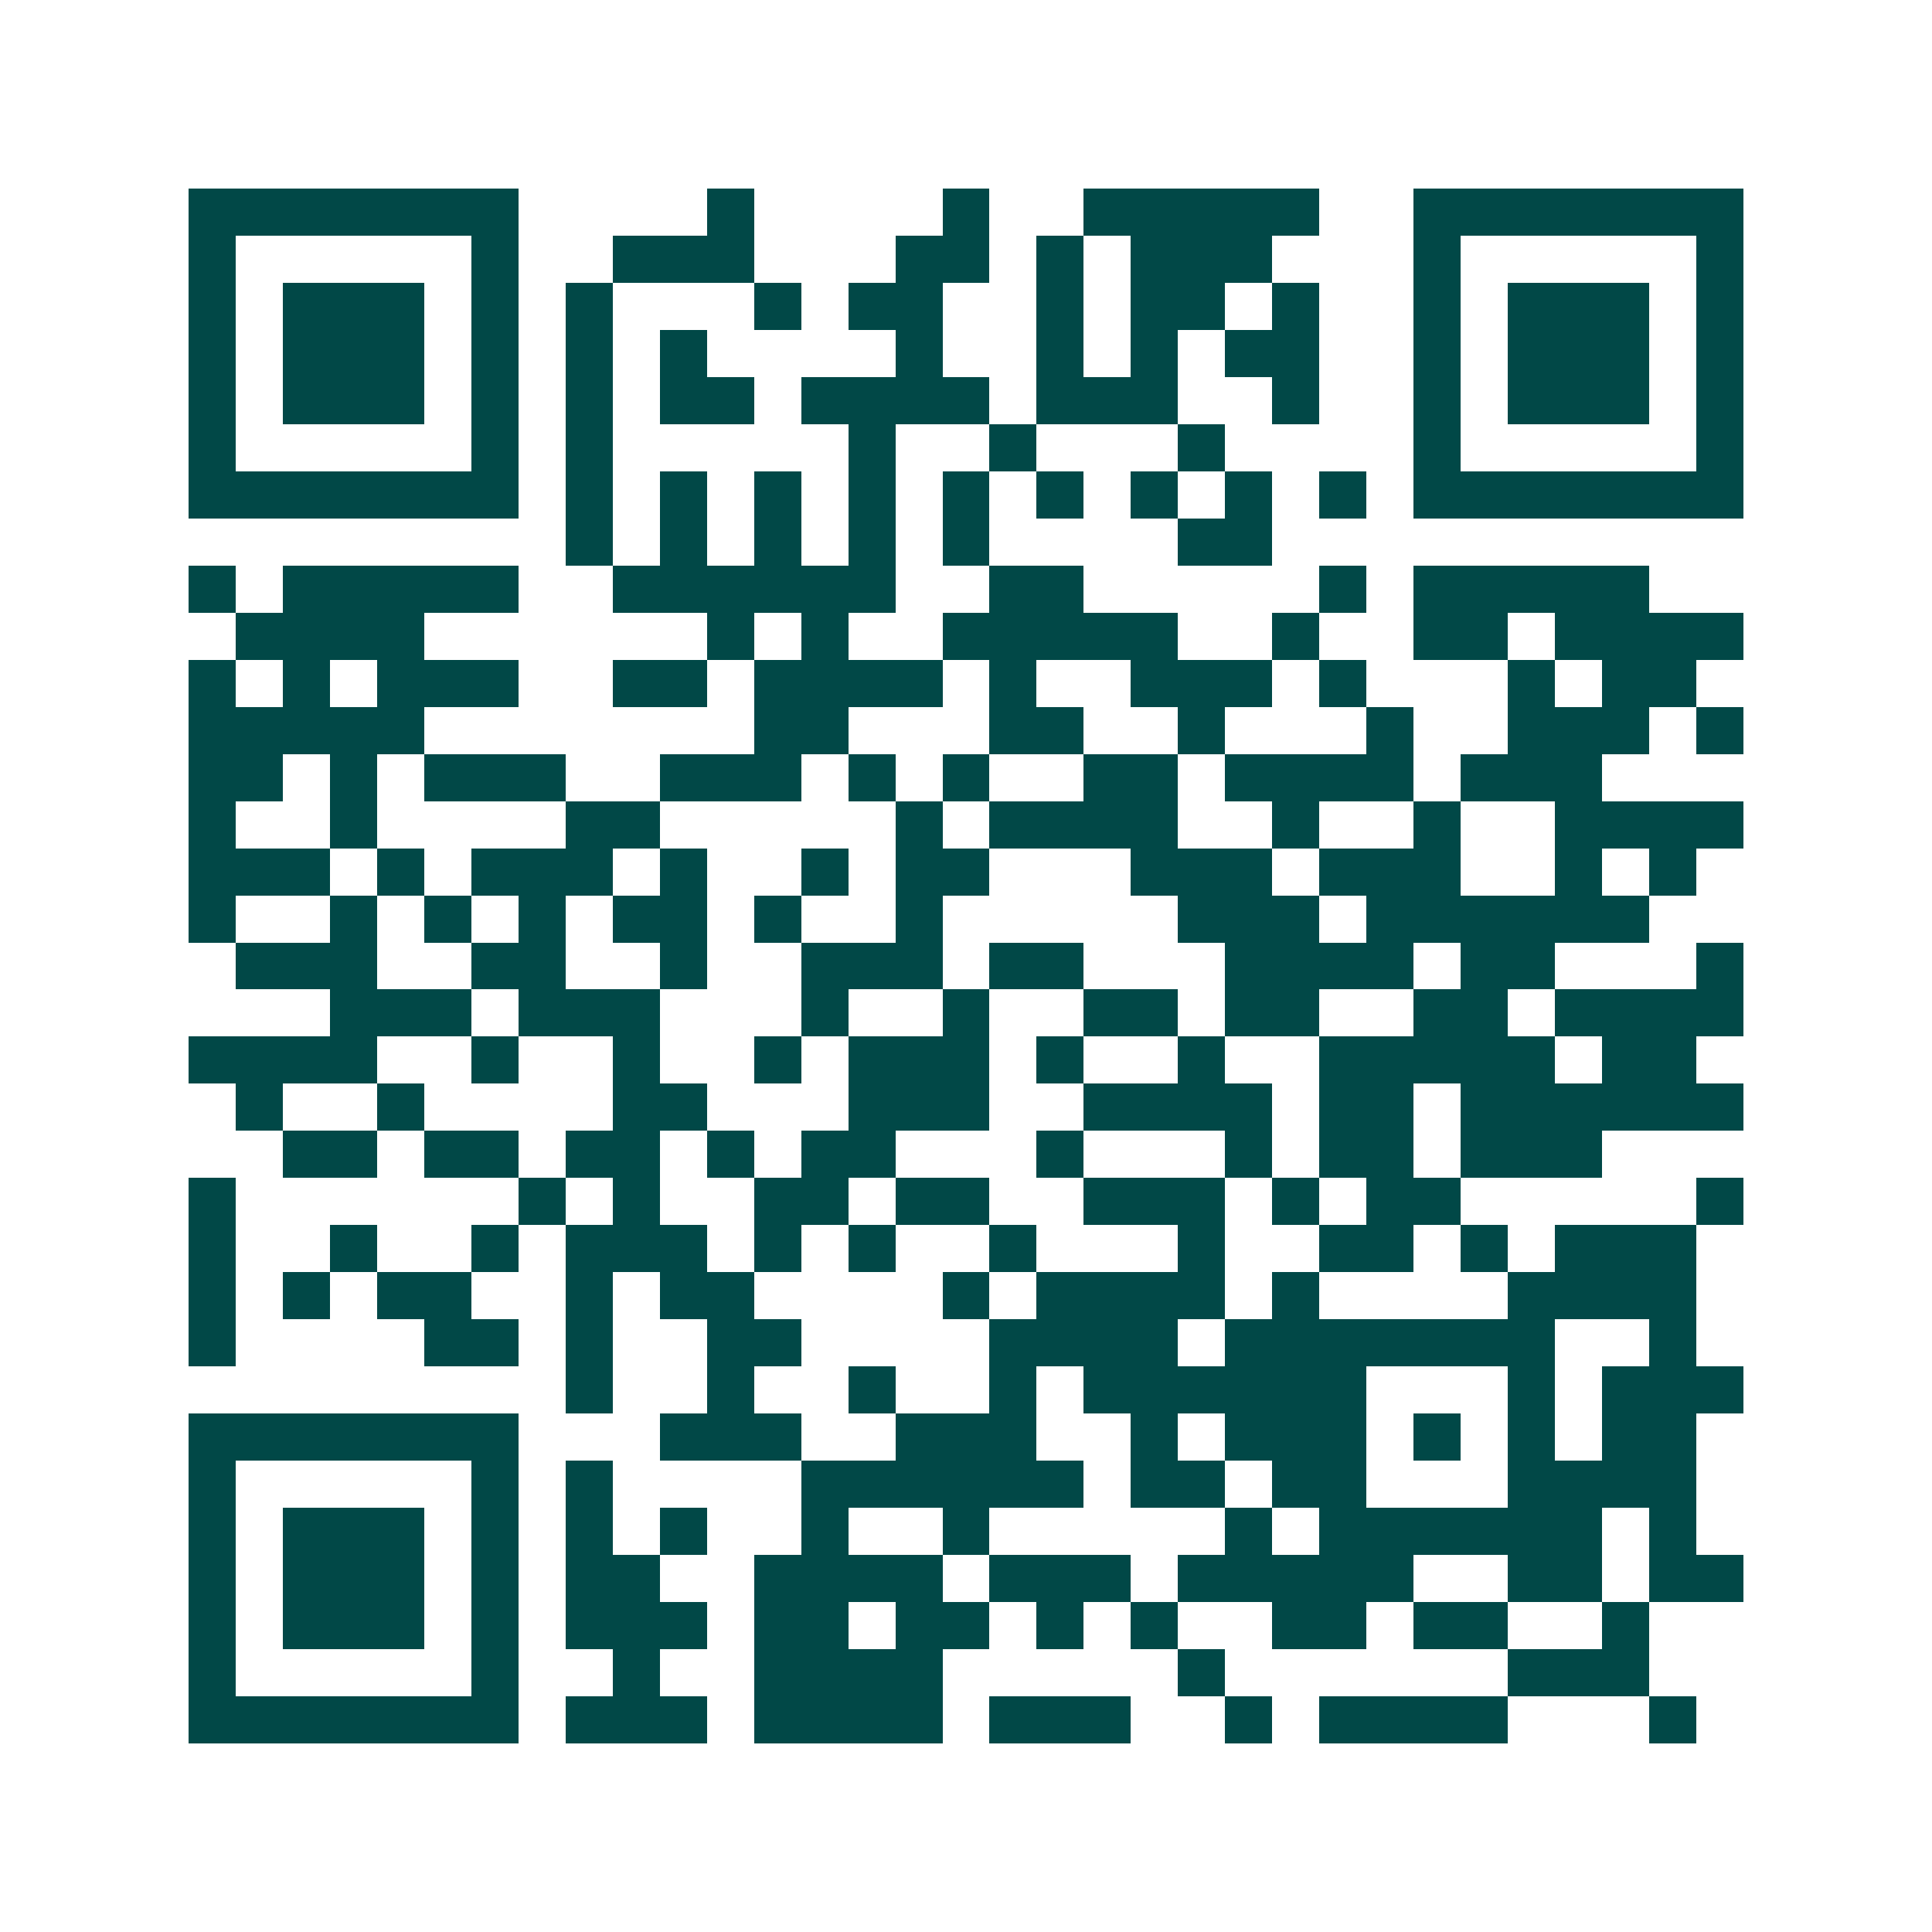<svg xmlns="http://www.w3.org/2000/svg" width="200" height="200" viewBox="0 0 41 41" shape-rendering="crispEdges"><path fill="#ffffff" d="M0 0h41v41H0z"/><path stroke="#014847" d="M4 4.5h7m4 0h1m4 0h1m2 0h5m2 0h7M4 5.5h1m5 0h1m2 0h3m3 0h2m1 0h1m1 0h3m3 0h1m5 0h1M4 6.5h1m1 0h3m1 0h1m1 0h1m3 0h1m1 0h2m2 0h1m1 0h2m1 0h1m2 0h1m1 0h3m1 0h1M4 7.5h1m1 0h3m1 0h1m1 0h1m1 0h1m4 0h1m2 0h1m1 0h1m1 0h2m2 0h1m1 0h3m1 0h1M4 8.5h1m1 0h3m1 0h1m1 0h1m1 0h2m1 0h4m1 0h3m2 0h1m2 0h1m1 0h3m1 0h1M4 9.5h1m5 0h1m1 0h1m5 0h1m2 0h1m3 0h1m4 0h1m5 0h1M4 10.5h7m1 0h1m1 0h1m1 0h1m1 0h1m1 0h1m1 0h1m1 0h1m1 0h1m1 0h1m1 0h7M12 11.5h1m1 0h1m1 0h1m1 0h1m1 0h1m4 0h2M4 12.5h1m1 0h5m2 0h6m2 0h2m5 0h1m1 0h5M5 13.5h4m6 0h1m1 0h1m2 0h5m2 0h1m2 0h2m1 0h4M4 14.5h1m1 0h1m1 0h3m2 0h2m1 0h4m1 0h1m2 0h3m1 0h1m3 0h1m1 0h2M4 15.5h5m7 0h2m3 0h2m2 0h1m3 0h1m2 0h3m1 0h1M4 16.5h2m1 0h1m1 0h3m2 0h3m1 0h1m1 0h1m2 0h2m1 0h4m1 0h3M4 17.5h1m2 0h1m4 0h2m5 0h1m1 0h4m2 0h1m2 0h1m2 0h4M4 18.5h3m1 0h1m1 0h3m1 0h1m2 0h1m1 0h2m3 0h3m1 0h3m2 0h1m1 0h1M4 19.5h1m2 0h1m1 0h1m1 0h1m1 0h2m1 0h1m2 0h1m5 0h3m1 0h6M5 20.5h3m2 0h2m2 0h1m2 0h3m1 0h2m3 0h4m1 0h2m3 0h1M7 21.5h3m1 0h3m3 0h1m2 0h1m2 0h2m1 0h2m2 0h2m1 0h4M4 22.5h4m2 0h1m2 0h1m2 0h1m1 0h3m1 0h1m2 0h1m2 0h5m1 0h2M5 23.5h1m2 0h1m4 0h2m3 0h3m2 0h4m1 0h2m1 0h6M6 24.5h2m1 0h2m1 0h2m1 0h1m1 0h2m3 0h1m3 0h1m1 0h2m1 0h3M4 25.5h1m6 0h1m1 0h1m2 0h2m1 0h2m2 0h3m1 0h1m1 0h2m5 0h1M4 26.5h1m2 0h1m2 0h1m1 0h3m1 0h1m1 0h1m2 0h1m3 0h1m2 0h2m1 0h1m1 0h3M4 27.5h1m1 0h1m1 0h2m2 0h1m1 0h2m4 0h1m1 0h4m1 0h1m4 0h4M4 28.5h1m4 0h2m1 0h1m2 0h2m4 0h4m1 0h7m2 0h1M12 29.5h1m2 0h1m2 0h1m2 0h1m1 0h6m3 0h1m1 0h3M4 30.5h7m3 0h3m2 0h3m2 0h1m1 0h3m1 0h1m1 0h1m1 0h2M4 31.5h1m5 0h1m1 0h1m4 0h6m1 0h2m1 0h2m3 0h4M4 32.5h1m1 0h3m1 0h1m1 0h1m1 0h1m2 0h1m2 0h1m5 0h1m1 0h6m1 0h1M4 33.5h1m1 0h3m1 0h1m1 0h2m2 0h4m1 0h3m1 0h5m2 0h2m1 0h2M4 34.5h1m1 0h3m1 0h1m1 0h3m1 0h2m1 0h2m1 0h1m1 0h1m2 0h2m1 0h2m2 0h1M4 35.5h1m5 0h1m2 0h1m2 0h4m5 0h1m6 0h3M4 36.5h7m1 0h3m1 0h4m1 0h3m2 0h1m1 0h4m3 0h1"/></svg>
